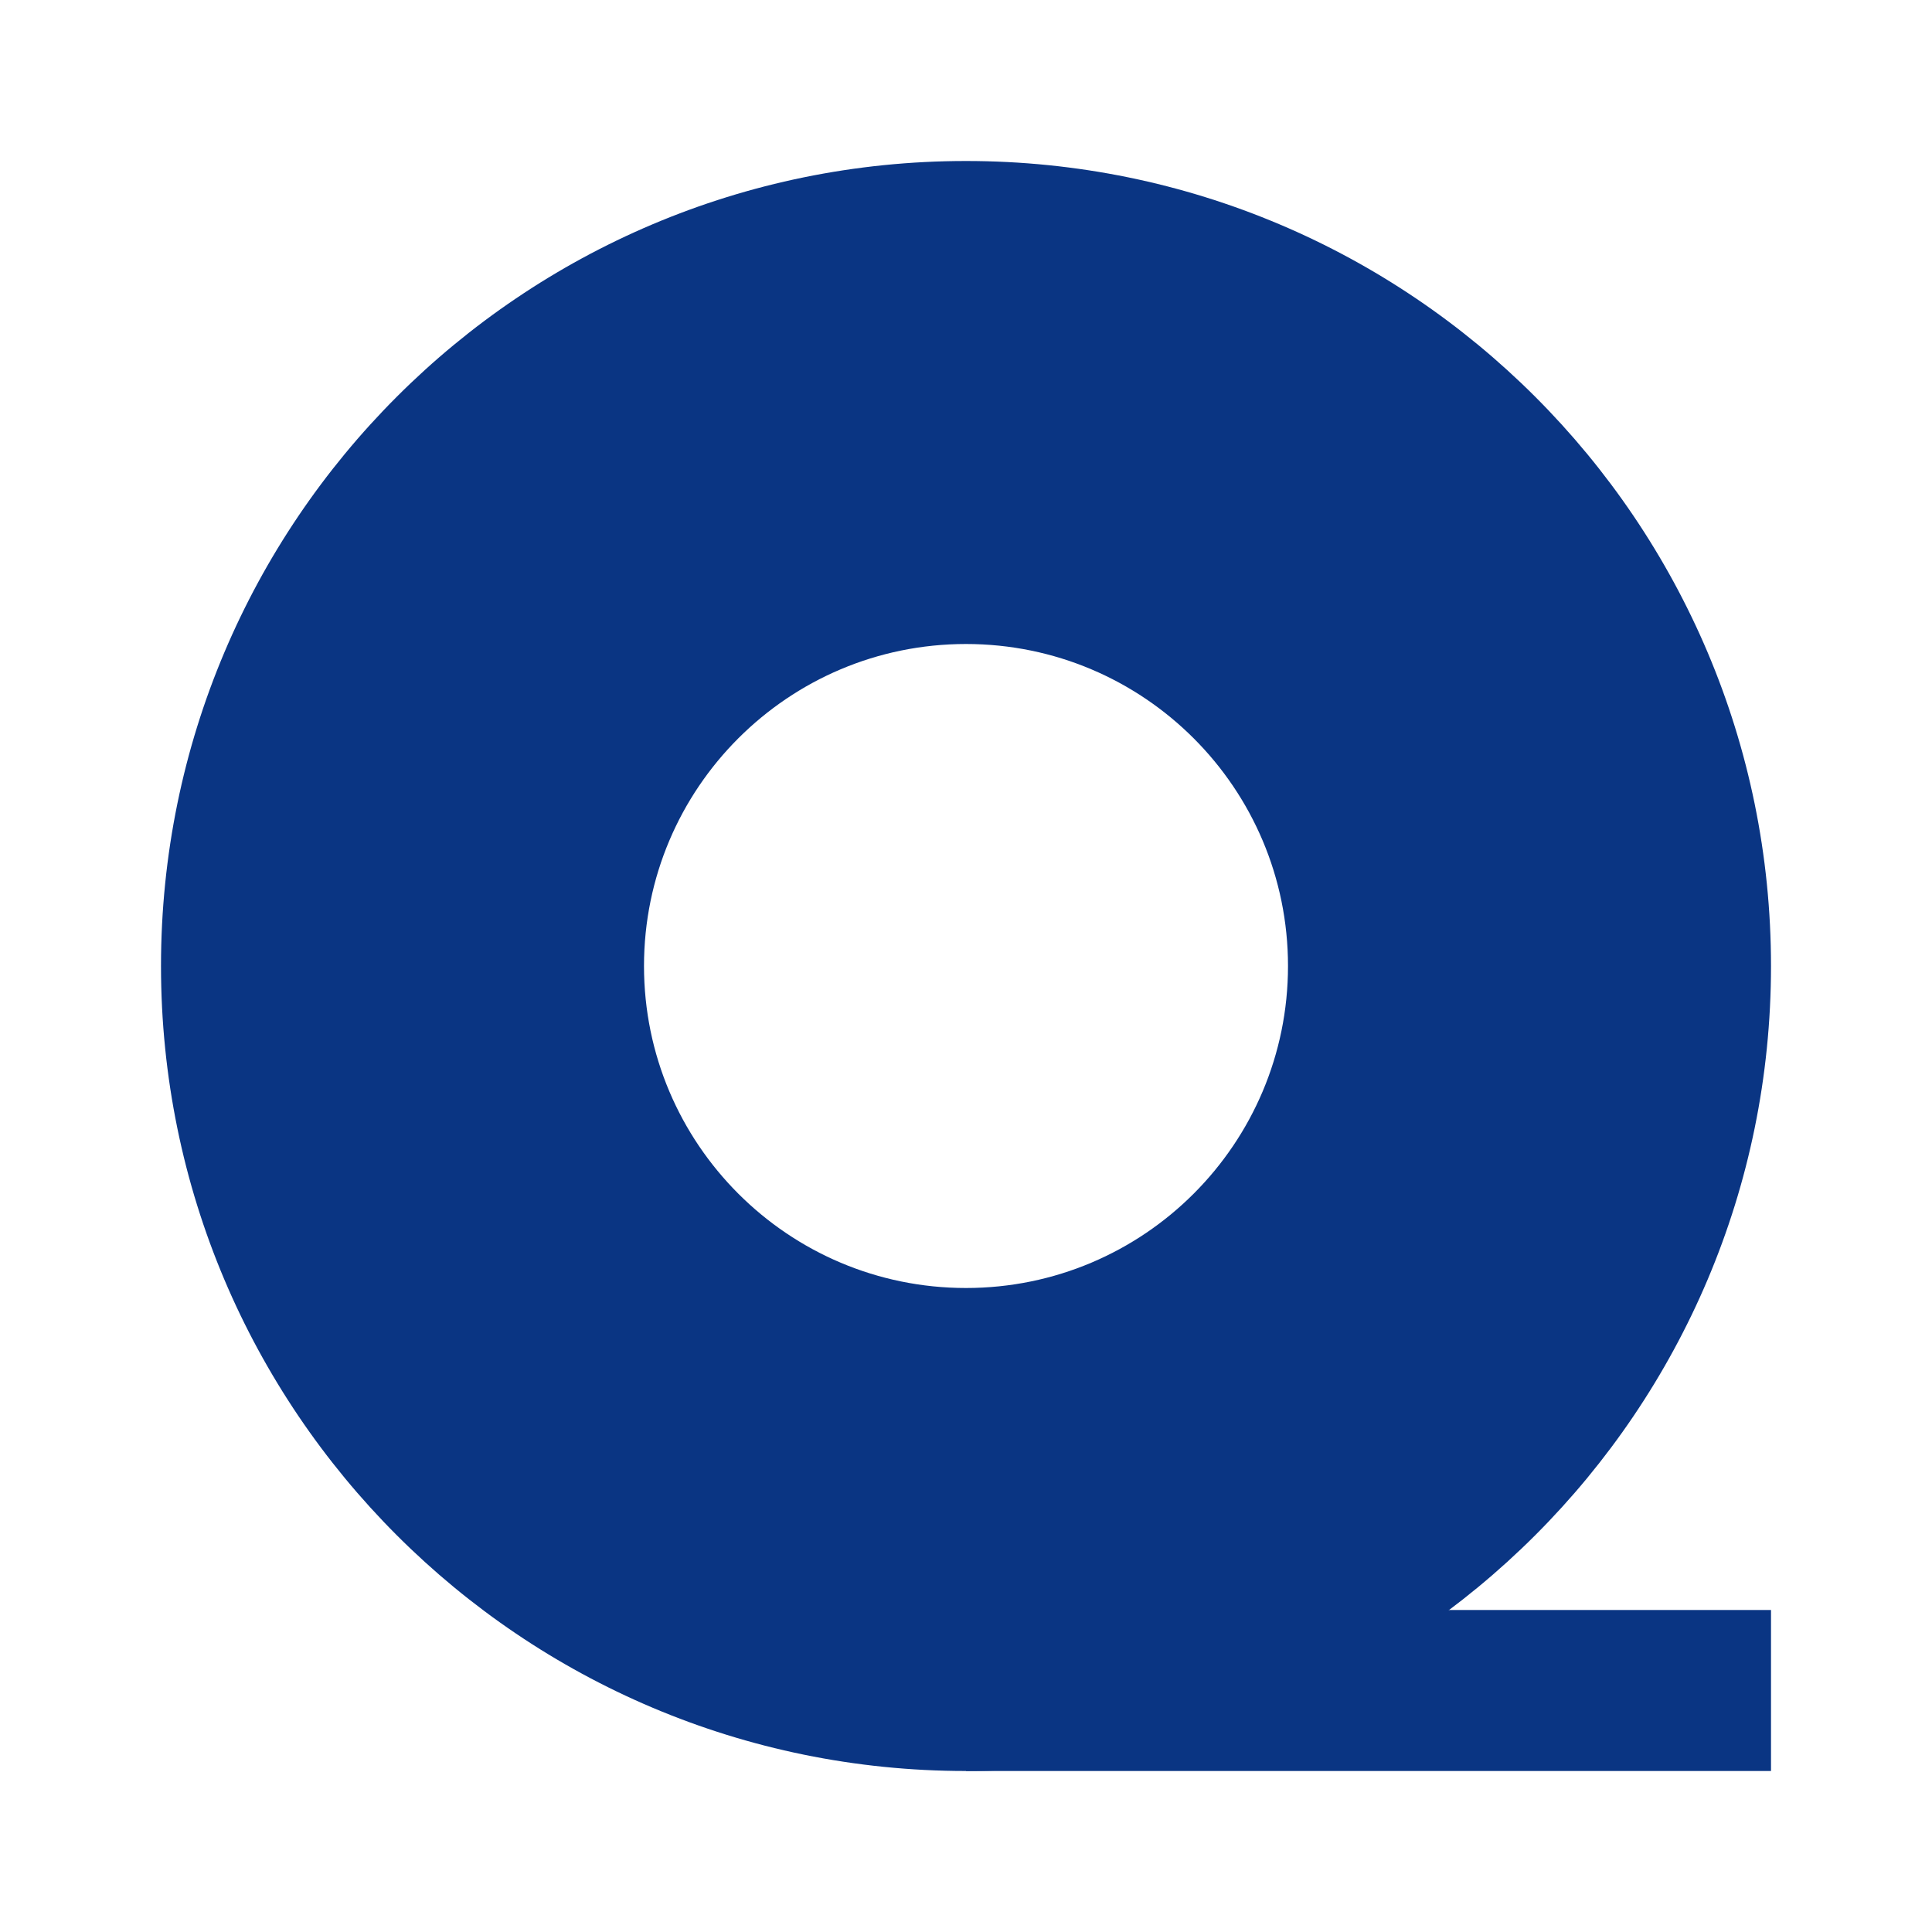 <svg width="24" height="24" viewBox="0 0 24 24" fill="none" xmlns="http://www.w3.org/2000/svg">
<g id="Group 1610">
<path id="Subtract" fill-rule="evenodd" clip-rule="evenodd" d="M12 22C17.523 22 22 17.523 22 12C22 6.477 17.523 2 12 2C6.477 2 2 6.477 2 12C2 17.523 6.477 22 12 22ZM12 16C14.209 16 16 14.209 16 12C16 9.791 14.209 8 12 8C9.791 8 8 9.791 8 12C8 14.209 9.791 16 12 16Z" fill="#0A3583"/>
<rect id="Rectangle 3151" x="12" y="20" width="10" height="2" fill="#0A3583"/>
</g>
</svg>
